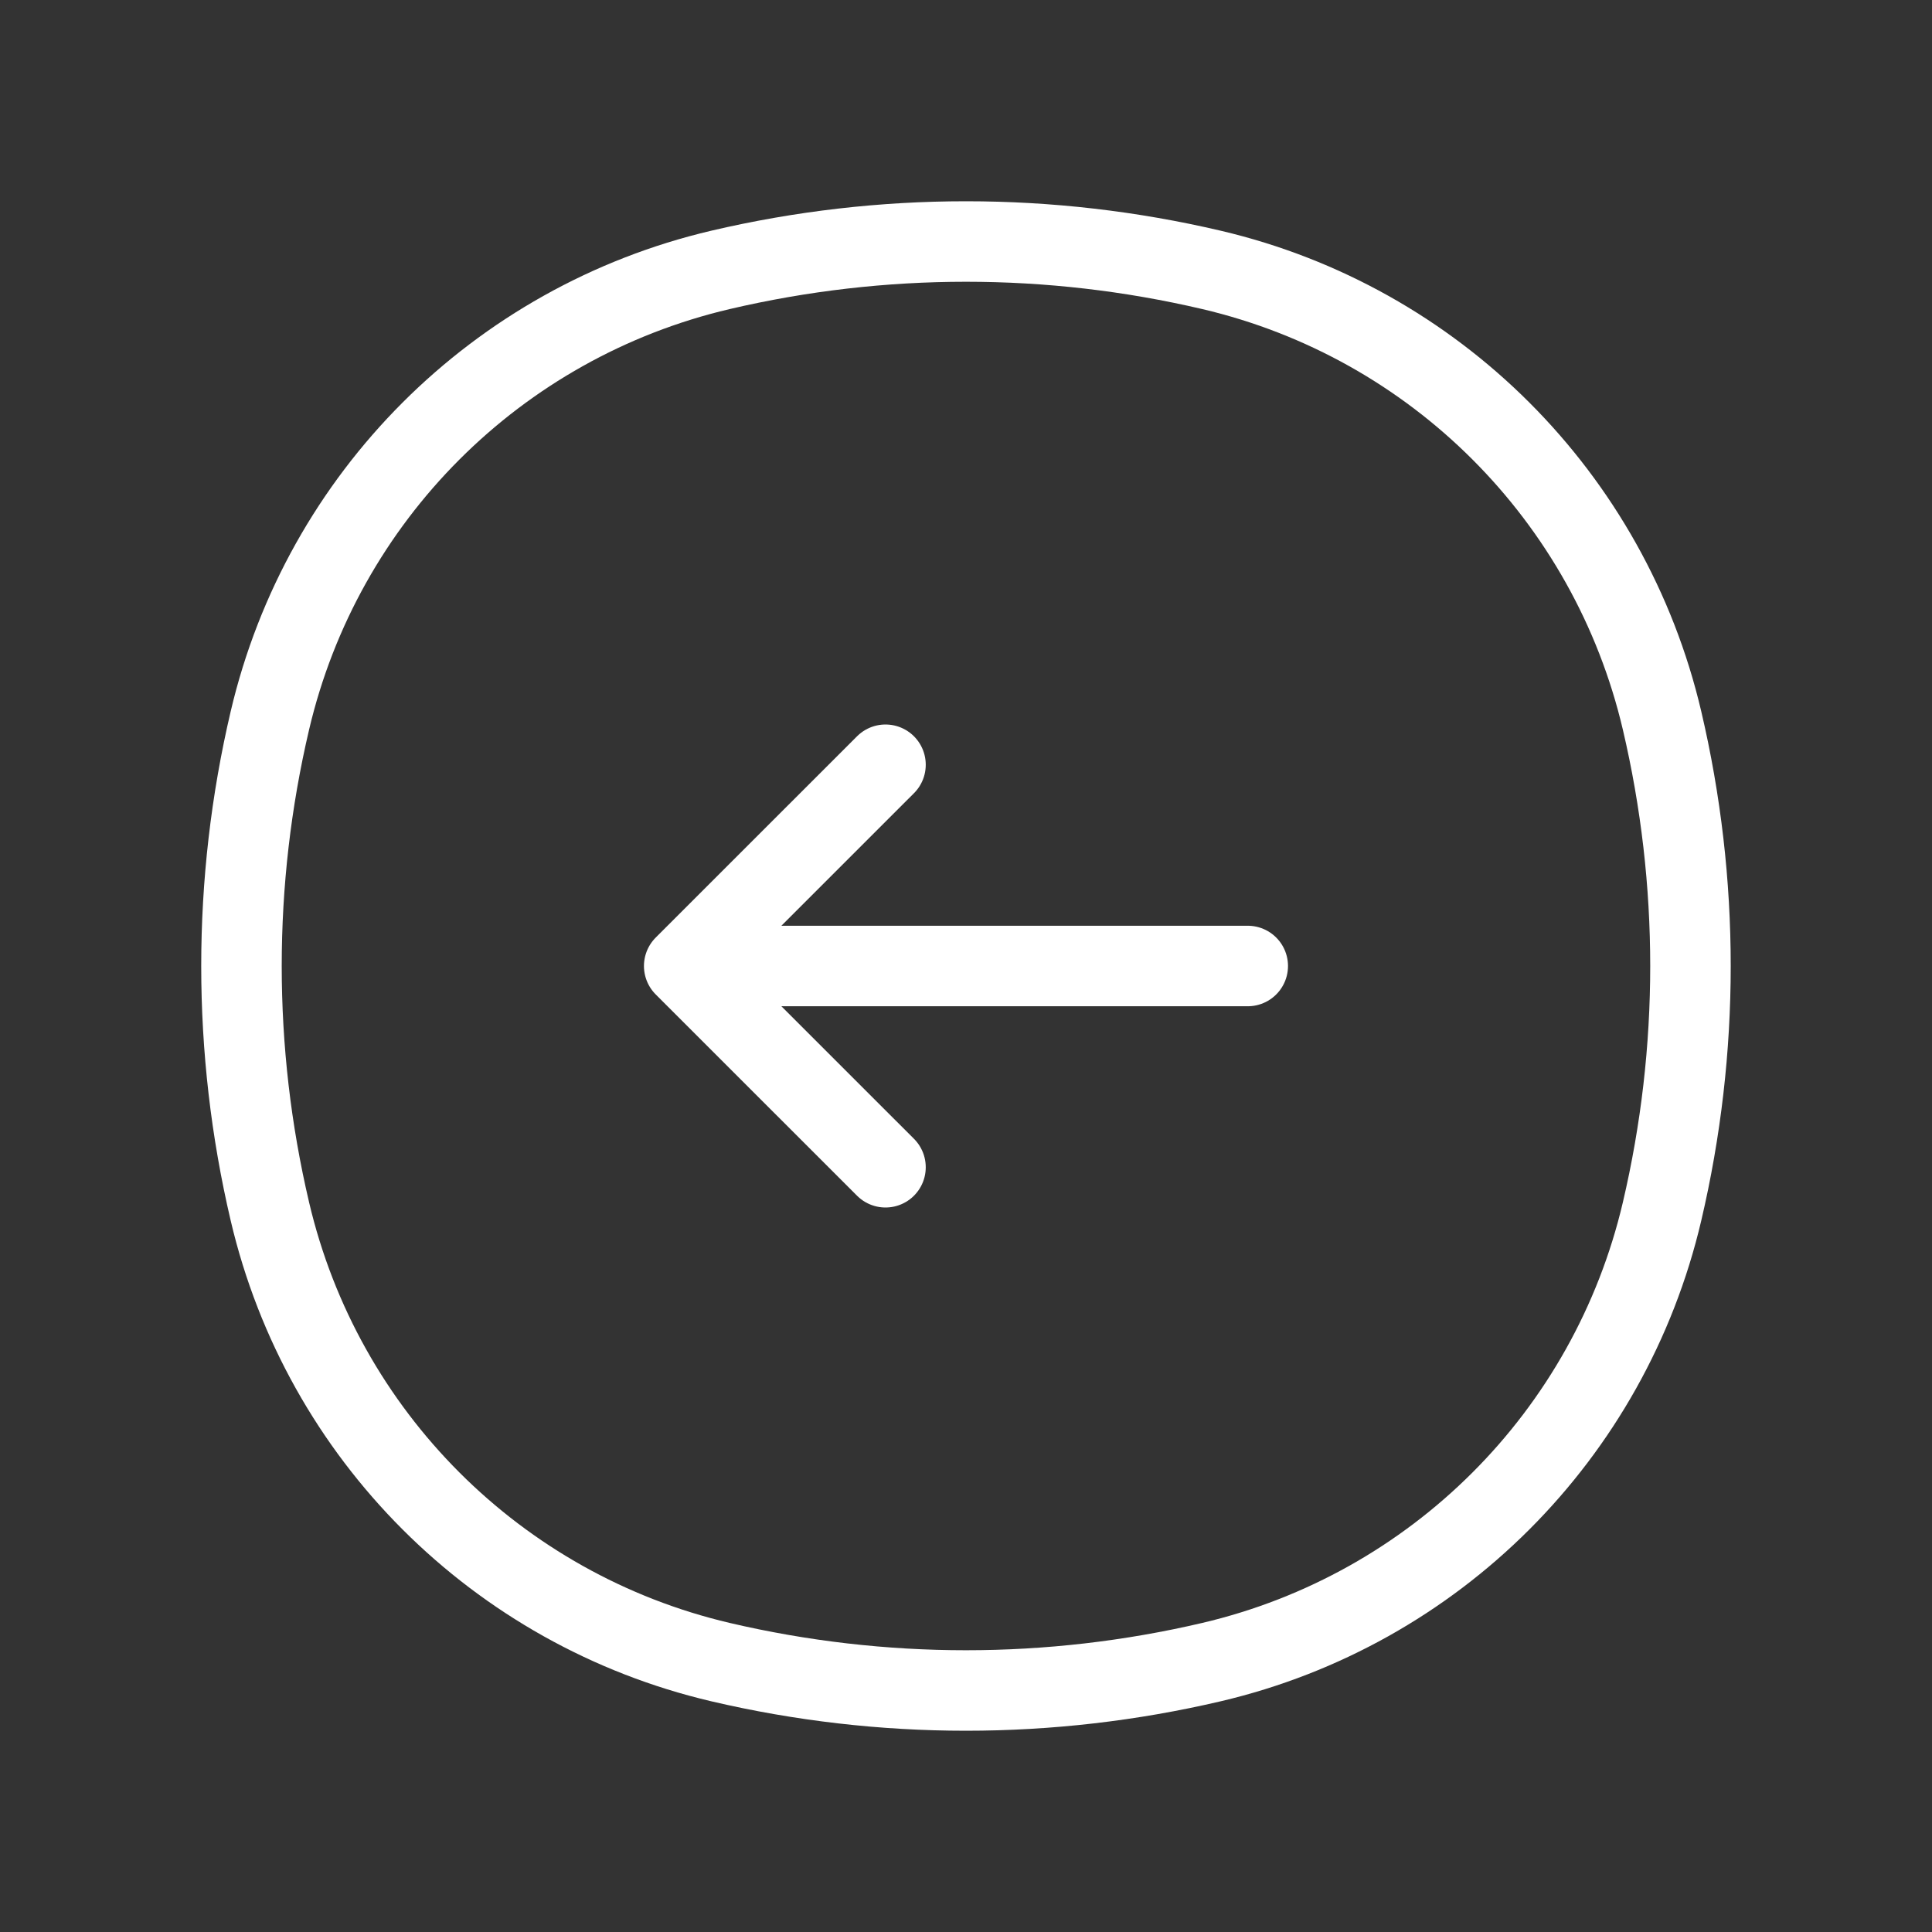 <?xml version="1.0" encoding="UTF-8"?>
<svg xmlns="http://www.w3.org/2000/svg" width="36" height="36" viewBox="0 0 36 36" fill="none">
  <rect x="0" y="0" width="36" height="36" fill="#333333" stroke="none"/>
  <path d="M5.029 13.426C6.006 9.26 9.259 6.007 13.425 5.029C16.434 4.324 19.565 4.324 22.574 5.029C26.74 6.007 29.993 9.26 30.97 13.426C31.676 16.434 31.676 19.566 30.97 22.574C29.993 26.741 26.74 29.993 22.574 30.971C19.565 31.676 16.434 31.676 13.425 30.971C9.259 29.993 6.006 26.741 5.029 22.574C4.323 19.566 4.323 16.434 5.029 13.426Z" stroke="white" stroke-width="1.5"></path>
  <path d="M23.25 18L12.749 18M12.749 18L16.5 21.75M12.749 18L16.5 14.25" stroke="white" stroke-width="1.5" stroke-linecap="round" stroke-linejoin="round"></path>
</svg>
